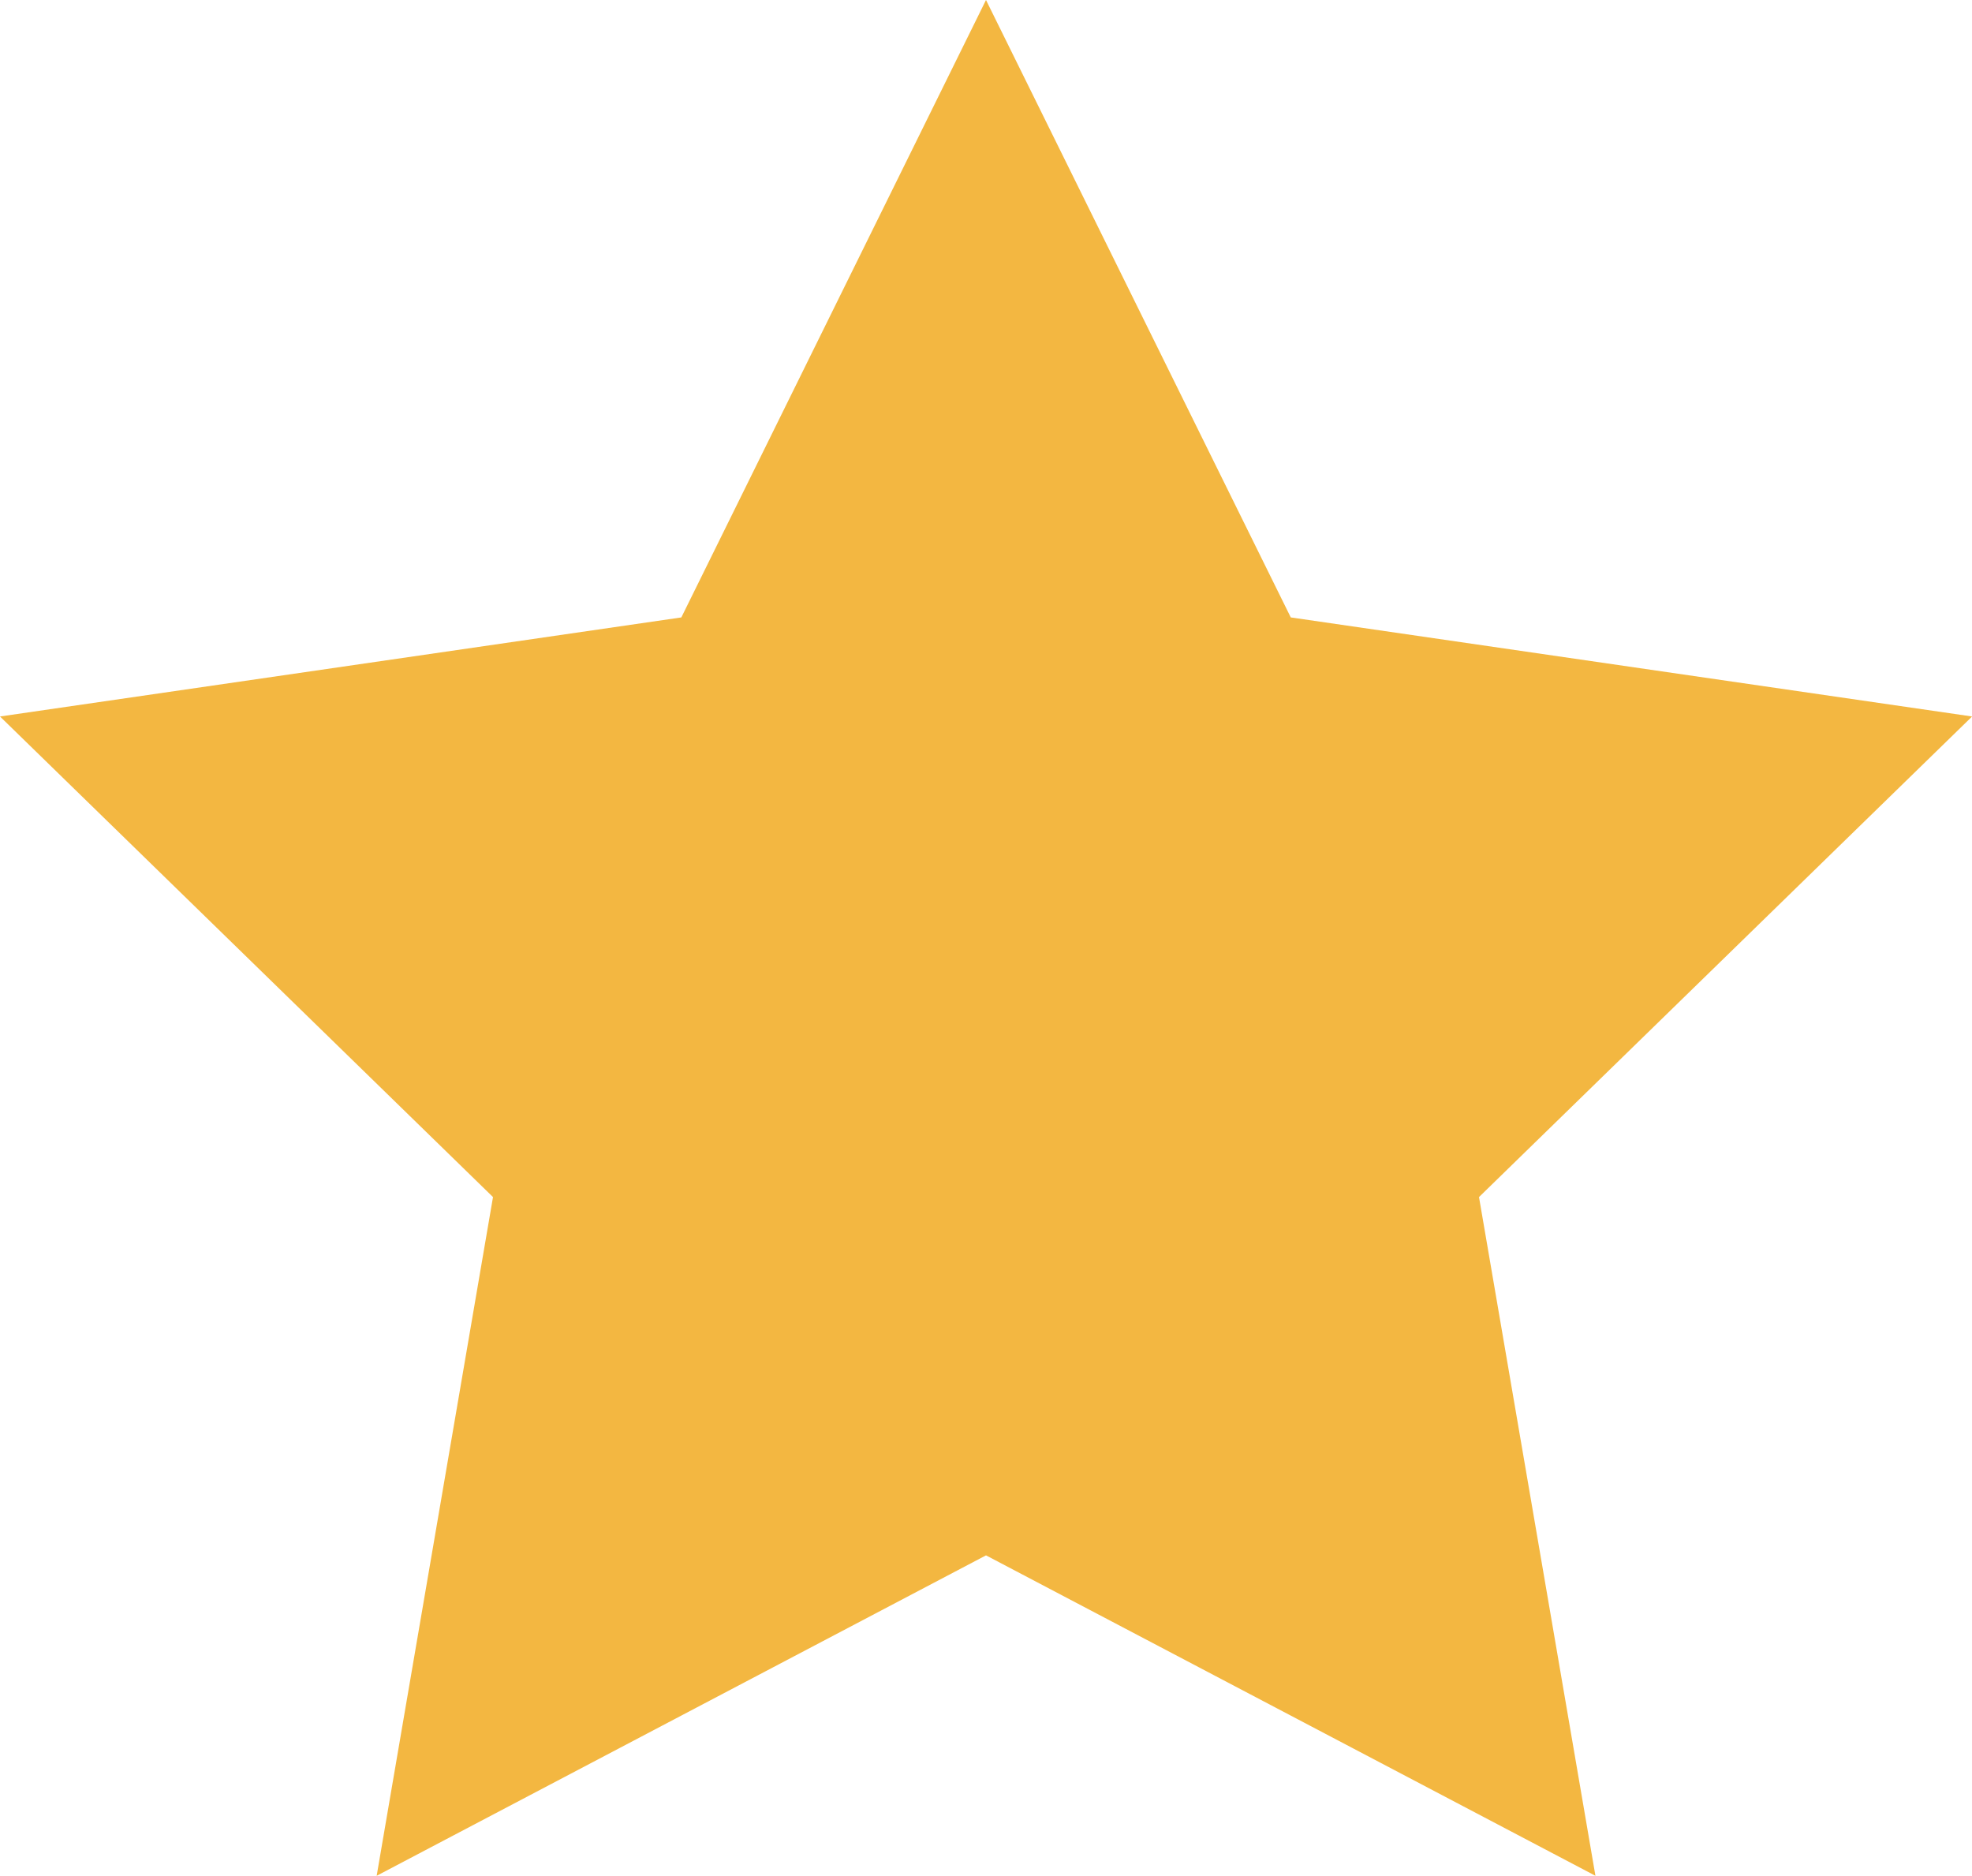 <?xml version="1.0"?>
<svg xmlns="http://www.w3.org/2000/svg" viewBox="0 0 189.52 180.25">
  <defs>
    <style>.cls-1{fill:#f3b741;}</style>
  </defs>
  <g id="Layer_2" data-name="Layer 2">
    <g id="Layer_1-2" data-name="Layer 1">
      <polygon class="cls-1" points="94.76 0 124.05 59.33 189.53 68.85 142.14 115.03 153.33 180.25 94.76 149.46 36.2 180.25 47.38 115.03 0 68.85 65.48 59.33 94.76 0"/>
    </g>
  </g>
</svg>

